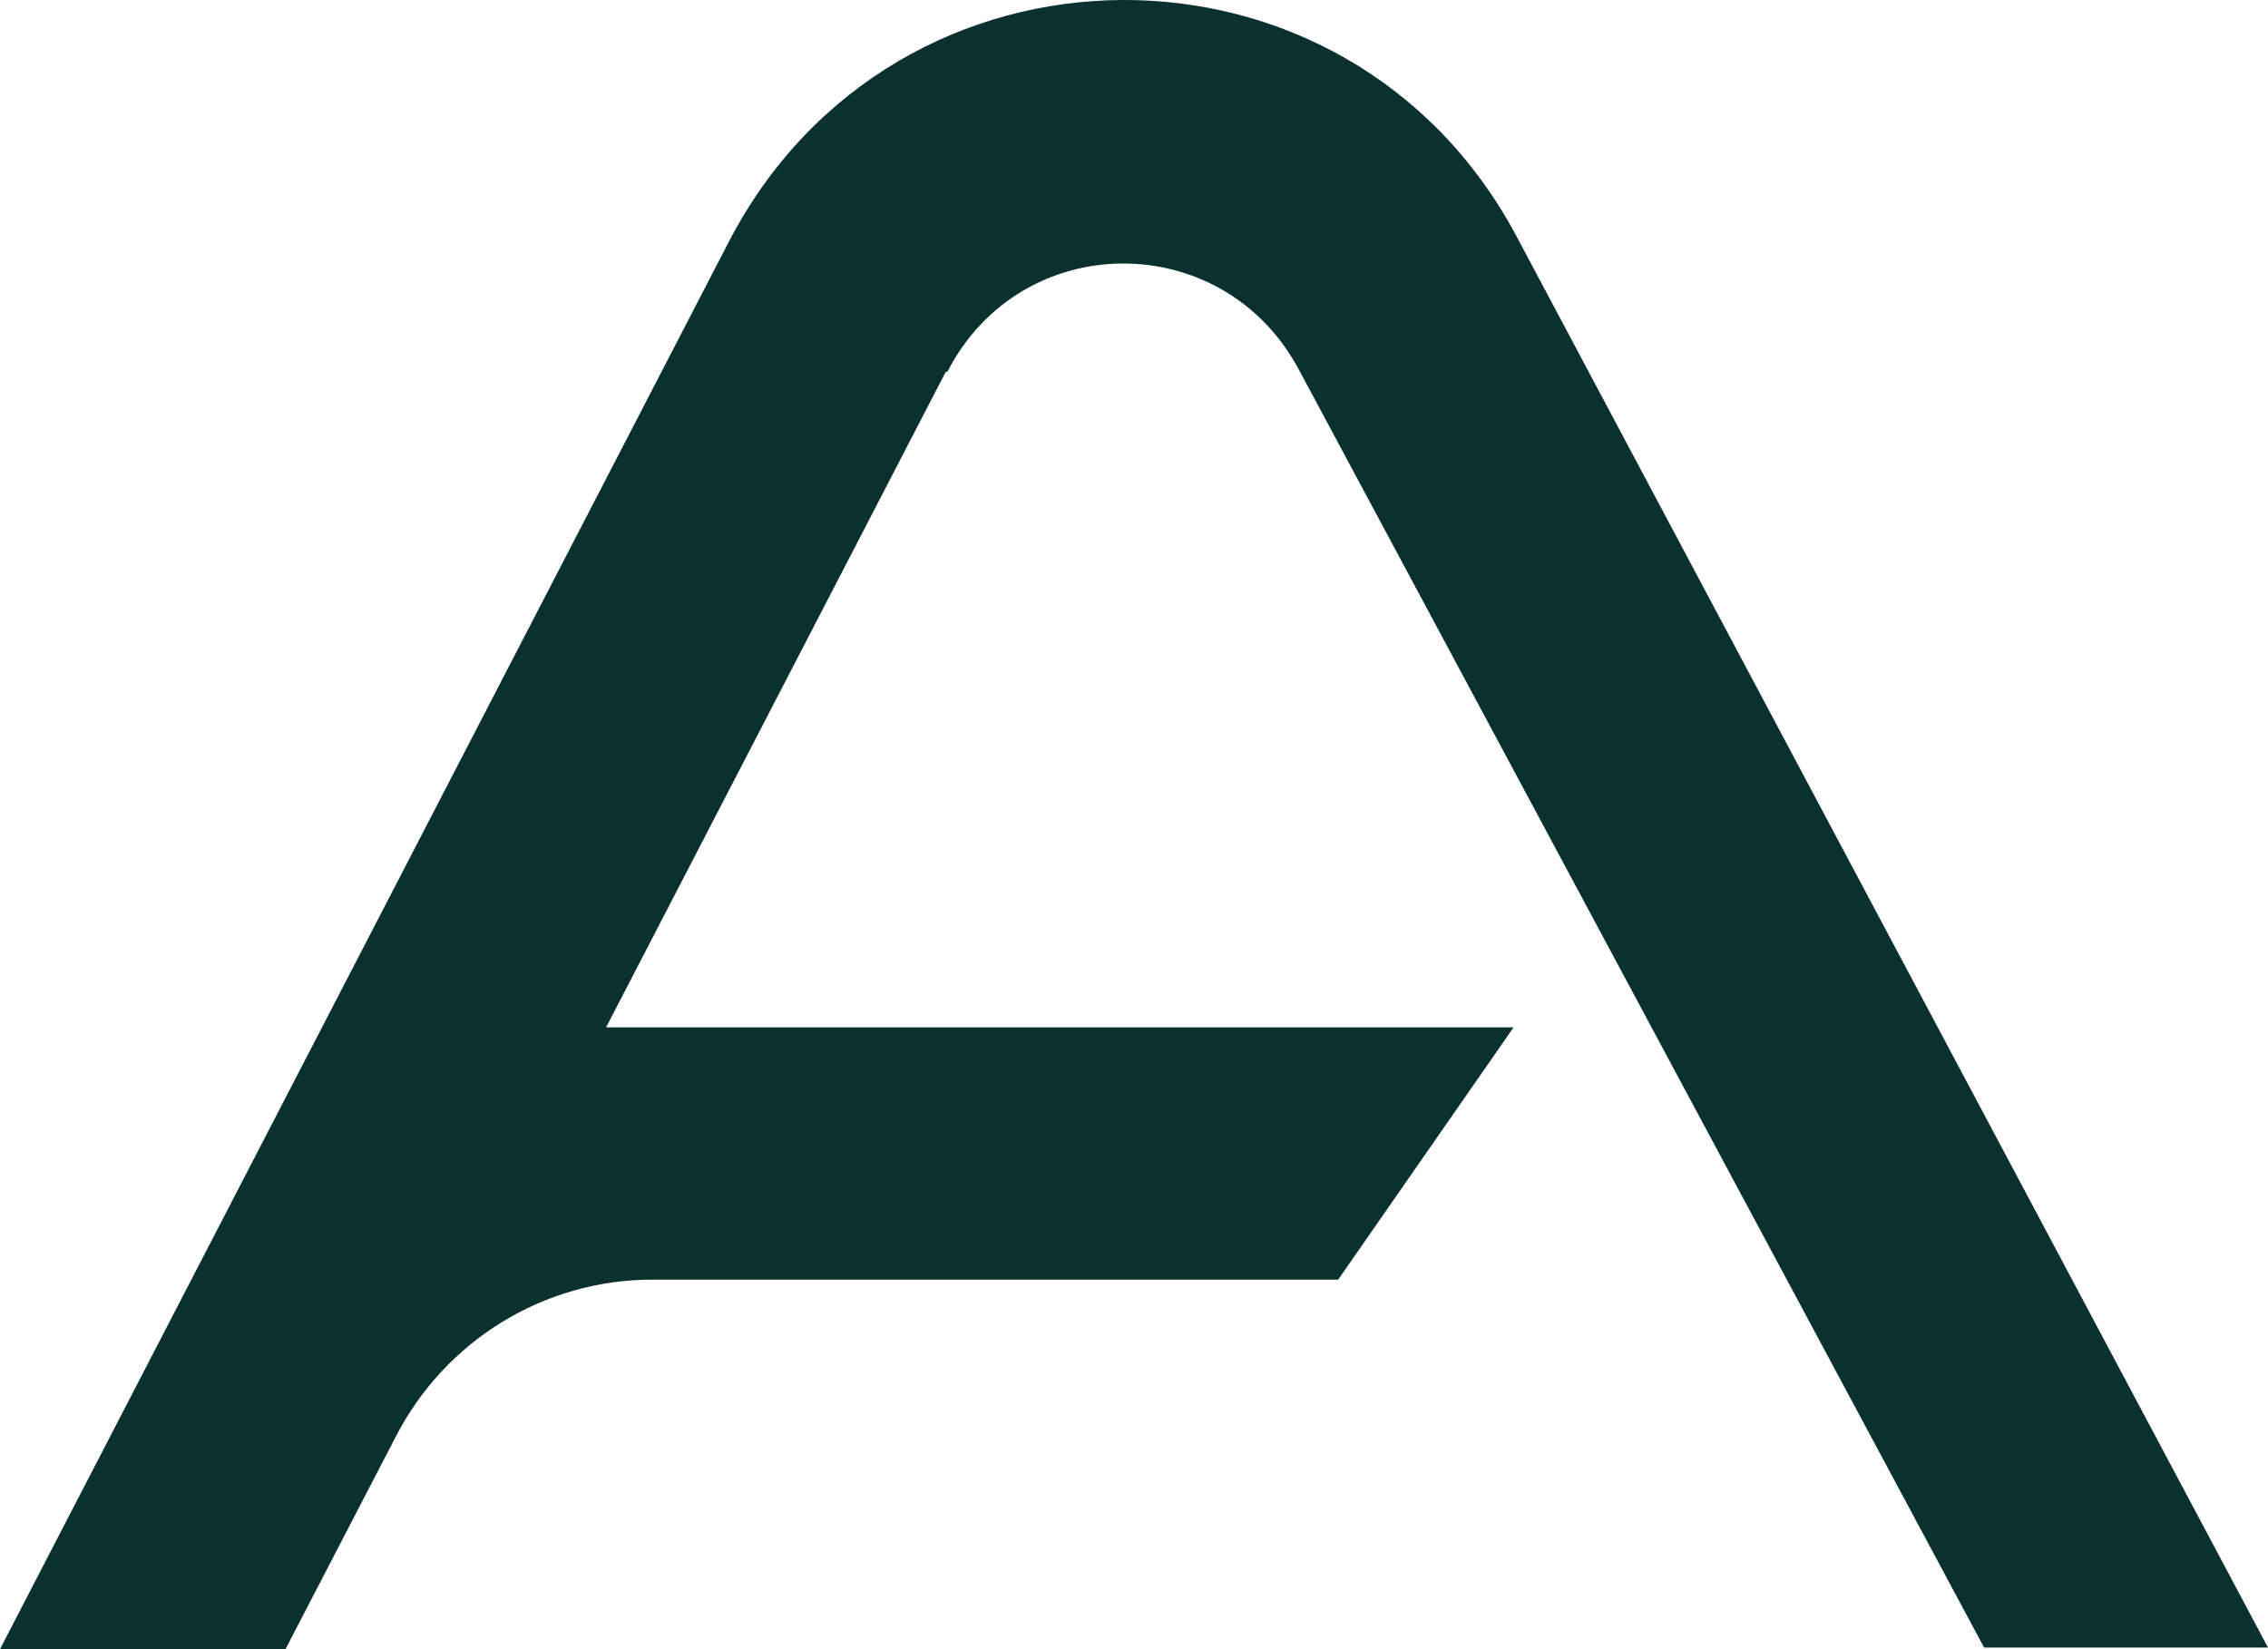 <svg xmlns="http://www.w3.org/2000/svg" width="55" height="40" viewBox="0 0 55 40" fill="none"><path d="M22.936 9.017L14.698 24.918H36.705L32.451 31.037H15.819C13.189 31.037 10.791 32.517 9.592 34.856L6.923 40H0L17.676 5.861C21.698 -1.895 32.683 -1.973 36.783 5.744L55 39.961H48.115L31.484 8.939C29.627 5.51 24.754 5.549 22.975 9.017H22.936Z" fill="#0A3030"></path></svg>